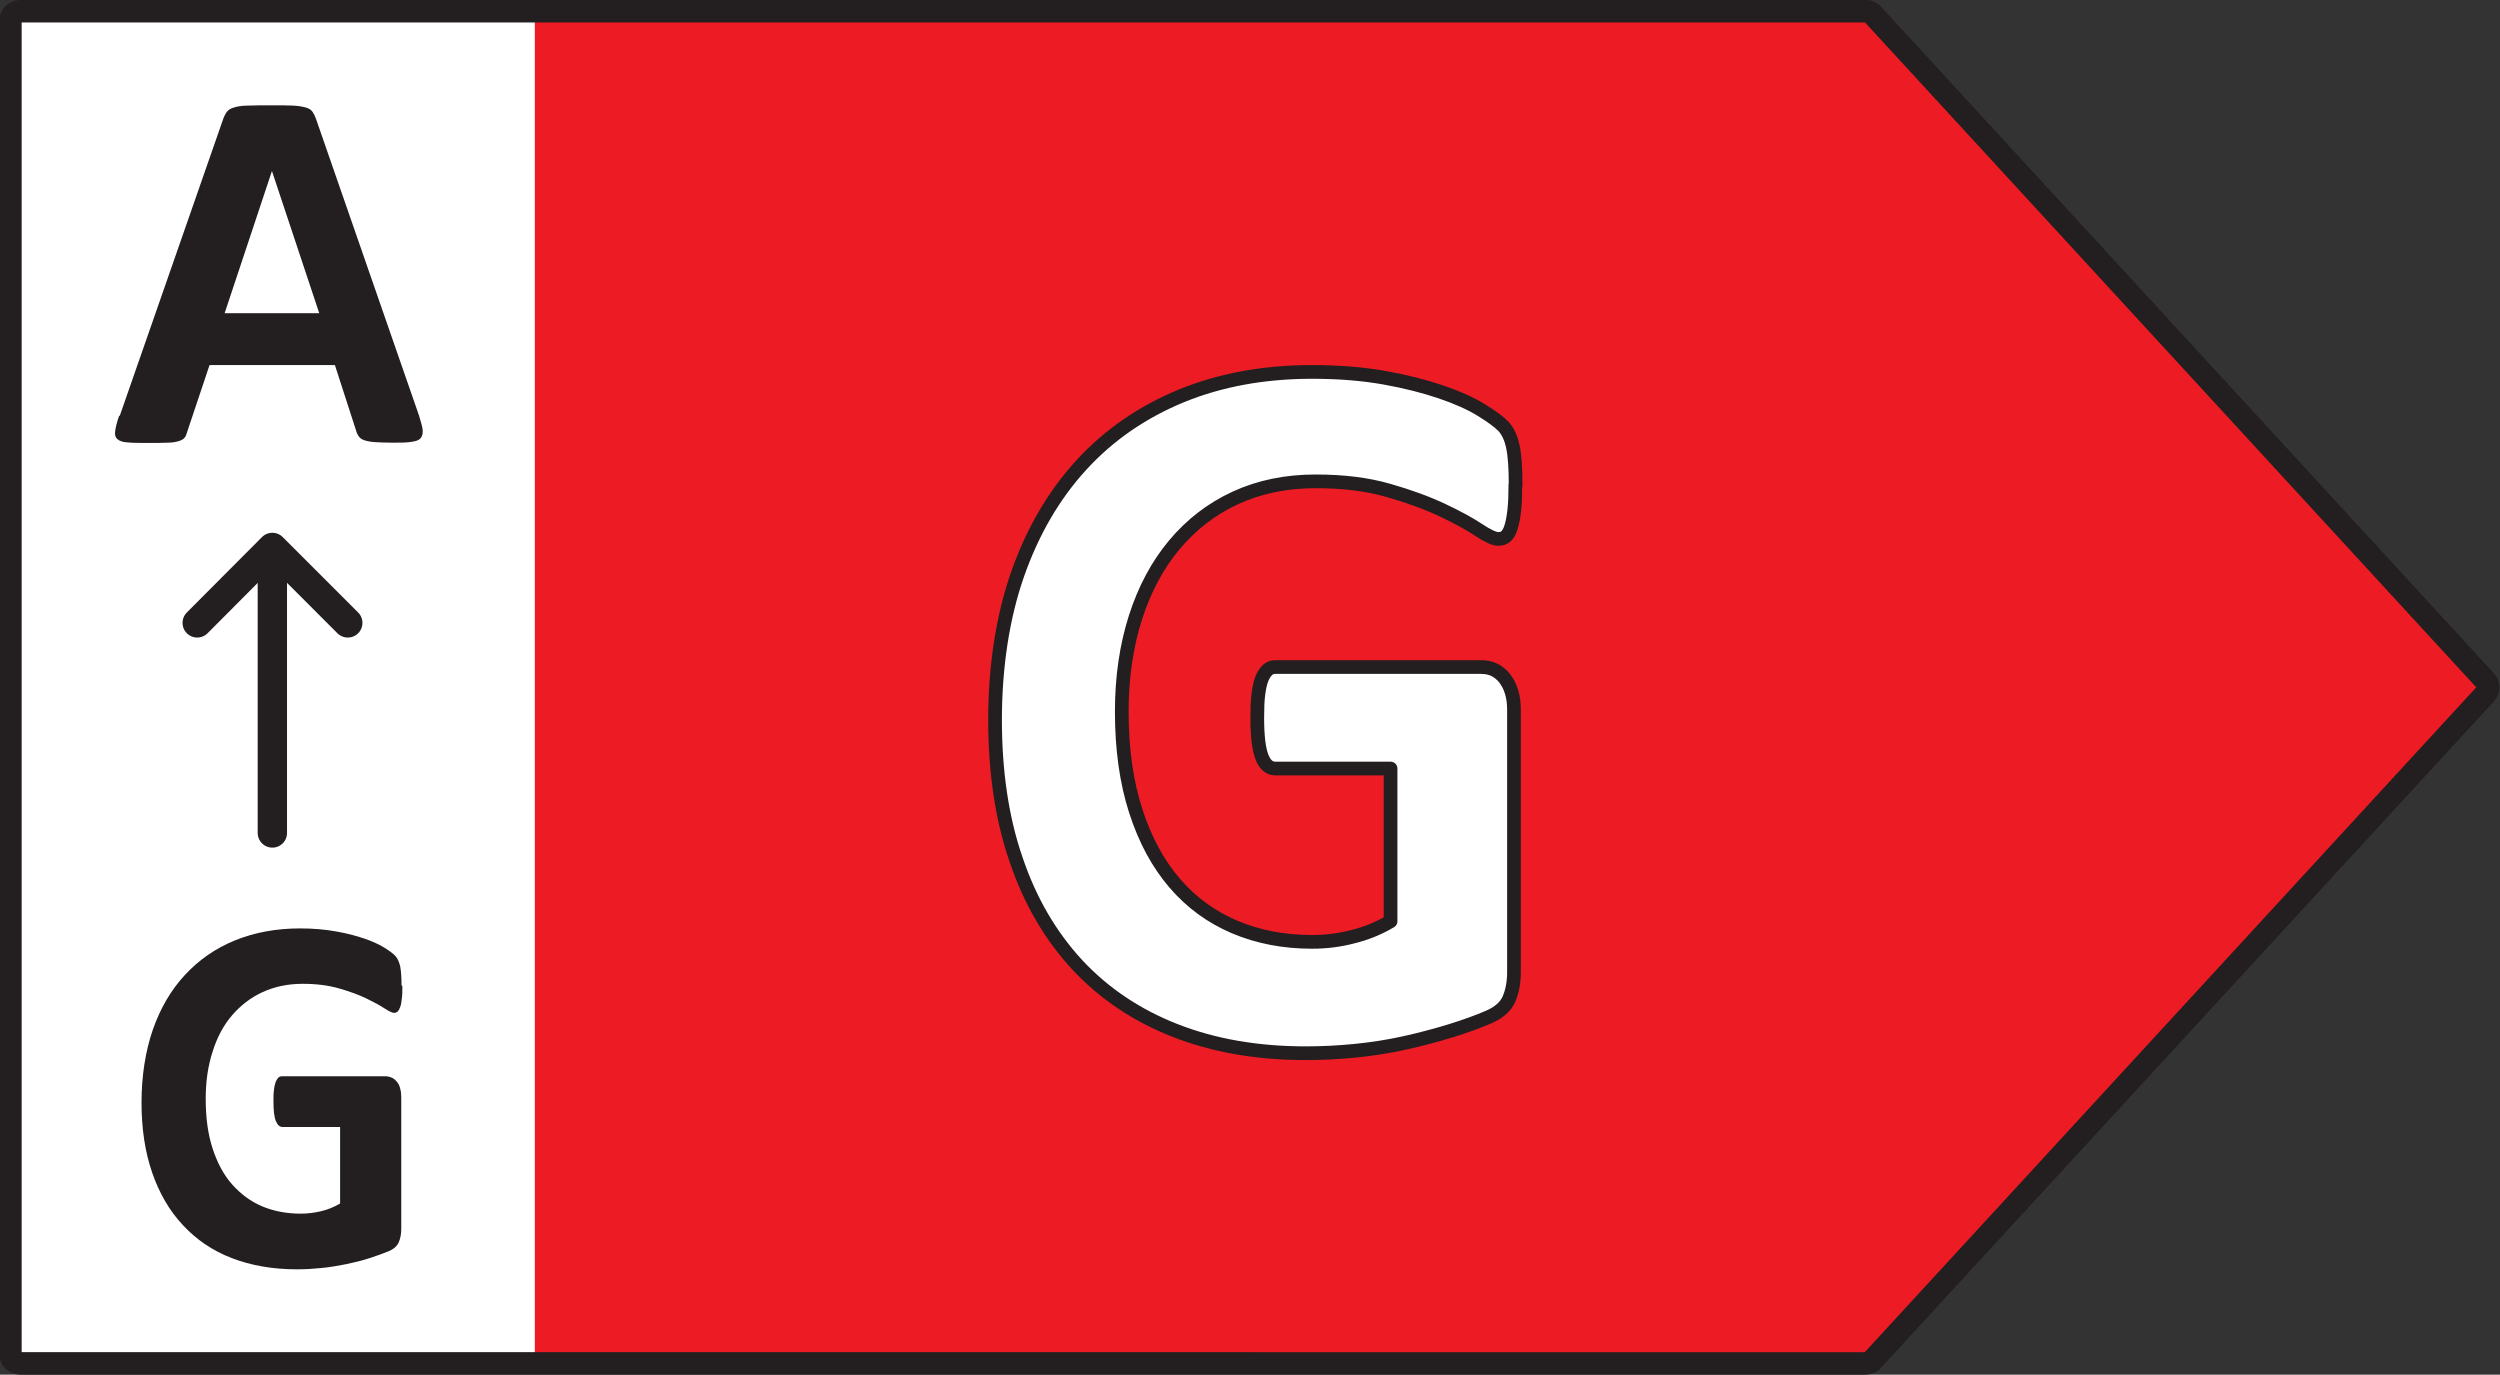 <?xml version="1.0" encoding="utf-8"?>
<!-- Generator: Adobe Illustrator 28.2.0, SVG Export Plug-In . SVG Version: 6.00 Build 0)  -->
<svg version="1.1" id="Layer_1" xmlns="http://www.w3.org/2000/svg" xmlns:xlink="http://www.w3.org/1999/xlink" x="0px" y="0px"
	 viewBox="0 0 91.15 50.12" style="enable-background:new 0 0 91.15 50.12;" xml:space="preserve">
<rect x="0" y="0" width="91.15" height="50.12" fill="#333333" stroke="none"/>
<style type="text/css">
	.st0{fill:#FFFFFF;}
	.st1{fill:#ED1C24;}
	.st2{fill:none;stroke:#231F20;stroke-width:0.82;stroke-linecap:round;stroke-linejoin:round;}
	.st3{fill:#231F20;}
	.st4{fill:none;stroke:#231F20;stroke-width:1.07;stroke-linecap:round;stroke-linejoin:round;}
	.st5{fill:#FFFFFF;stroke:#231F20;stroke-width:0.5;stroke-linecap:round;stroke-linejoin:round;}
</style>
<rect x="0.29" y="0.73" class="st0" width="21.33" height="49"/>
<polygon class="st1" points="19.5,0.77 19.5,49.35 68.5,49.35 90.83,25.06 68.5,0.77 "/>
<g>
	<path class="st2" d="M68.02,0.4c0.1,0,0.19,0.05,0.26,0.12l22.34,24.3c0.13,0.13,0.13,0.34,0,0.48L68.28,49.59
		c-0.06,0.08-0.16,0.12-0.26,0.12H0.74c-0.2,0-0.36-0.16-0.36-0.36V0.77c0-0.2,0.16-0.36,0.36-0.36h67.28V0.4z"/>
	<path class="st3" d="M4.37,15.15L8.13,4.36c0.04-0.12,0.09-0.21,0.14-0.28s0.14-0.13,0.26-0.16c0.12-0.04,0.29-0.07,0.51-0.07
		c0.22-0.01,0.51-0.01,0.88-0.01c0.32,0,0.57,0,0.77,0.01s0.35,0.04,0.46,0.07c0.11,0.03,0.19,0.08,0.24,0.15
		c0.05,0.07,0.09,0.15,0.13,0.26l3.75,10.8c0.07,0.22,0.12,0.4,0.14,0.53c0.01,0.14-0.01,0.24-0.07,0.31
		c-0.06,0.08-0.18,0.12-0.34,0.14c-0.17,0.03-0.39,0.03-0.68,0.03c-0.27,0-0.48-0.01-0.65-0.02s-0.3-0.04-0.39-0.07
		s-0.16-0.08-0.2-0.14s-0.08-0.13-0.1-0.22l-0.77-2.38H7.64l-0.82,2.45c-0.02,0.08-0.05,0.15-0.09,0.2
		c-0.04,0.05-0.11,0.09-0.2,0.12c-0.1,0.03-0.23,0.06-0.41,0.06c-0.18,0.01-0.45,0.01-0.75,0.01s-0.54,0-0.72-0.02
		c-0.18-0.01-0.29-0.05-0.37-0.12s-0.1-0.17-0.08-0.3c0.02-0.14,0.06-0.31,0.14-0.54L4.37,15.15z M9.91,6.25l-1.72,5.17h3.45
		L9.92,6.25l0,0H9.91z"/>
</g>
<line class="st4" x1="9.93" y1="30.37" x2="9.93" y2="20.01"/>
<polyline class="st4" points="12.68,22.71 9.93,19.96 7.19,22.71 "/>
<path class="st3" d="M14.67,35.95c0,0.18,0,0.33-0.02,0.46c-0.01,0.13-0.03,0.23-0.06,0.31s-0.06,0.13-0.09,0.16
	c-0.04,0.03-0.08,0.05-0.13,0.05c-0.07,0-0.19-0.06-0.36-0.17c-0.17-0.11-0.39-0.23-0.66-0.36c-0.27-0.13-0.6-0.25-0.98-0.36
	s-0.82-0.17-1.33-0.17c-0.54,0-1.02,0.1-1.46,0.3s-0.81,0.49-1.12,0.85s-0.55,0.81-0.71,1.33c-0.17,0.52-0.25,1.09-0.25,1.71
	c0,0.69,0.08,1.29,0.25,1.81s0.4,0.96,0.71,1.31s0.67,0.62,1.09,0.8c0.43,0.18,0.9,0.27,1.41,0.27c0.25,0,0.5-0.03,0.75-0.09
	s0.47-0.15,0.69-0.28v-2.79h-2.1c-0.1,0-0.18-0.07-0.24-0.21s-0.09-0.38-0.09-0.71c0-0.17,0-0.32,0.02-0.44
	c0.01-0.12,0.04-0.21,0.06-0.28c0.03-0.07,0.06-0.12,0.1-0.16s0.09-0.05,0.14-0.05h3.75c0.09,0,0.17,0.02,0.24,0.05
	s0.13,0.08,0.19,0.15s0.1,0.15,0.12,0.25c0.03,0.1,0.04,0.21,0.04,0.33v4.78c0,0.19-0.03,0.35-0.09,0.49
	c-0.06,0.14-0.18,0.25-0.37,0.33s-0.42,0.16-0.69,0.25s-0.56,0.16-0.85,0.22s-0.59,0.11-0.89,0.14s-0.6,0.05-0.91,0.05
	c-0.89,0-1.68-0.14-2.38-0.41s-1.29-0.67-1.78-1.2c-0.49-0.52-0.86-1.16-1.12-1.91s-0.39-1.6-0.39-2.56s0.14-1.87,0.41-2.65
	c0.27-0.78,0.66-1.45,1.17-2s1.11-0.97,1.82-1.26c0.71-0.29,1.51-0.44,2.38-0.44c0.48,0,0.92,0.04,1.31,0.11
	c0.4,0.07,0.74,0.16,1.03,0.26s0.54,0.21,0.73,0.33c0.19,0.12,0.33,0.22,0.41,0.31s0.13,0.21,0.17,0.37
	c0.03,0.16,0.05,0.39,0.05,0.7L14.67,35.95z"/>
<path class="st5" d="M55.25,17.68c0,0.36-0.01,0.67-0.04,0.93c-0.03,0.26-0.07,0.47-0.12,0.62c-0.05,0.16-0.11,0.26-0.19,0.33
	c-0.07,0.06-0.16,0.09-0.27,0.09c-0.15,0-0.39-0.11-0.72-0.33s-0.77-0.46-1.32-0.72s-1.2-0.5-1.97-0.72
	c-0.76-0.22-1.64-0.33-2.65-0.33c-1.08,0-2.05,0.2-2.92,0.6c-0.87,0.4-1.61,0.97-2.23,1.71c-0.62,0.74-1.09,1.62-1.42,2.65
	c-0.33,1.03-0.5,2.18-0.5,3.43c0,1.37,0.17,2.58,0.51,3.63s0.81,1.92,1.42,2.63c0.61,0.71,1.34,1.24,2.19,1.6
	c0.85,0.36,1.79,0.54,2.82,0.54c0.5,0,1-0.06,1.49-0.19c0.49-0.12,0.95-0.31,1.37-0.56v-5.57h-4.21c-0.21,0-0.37-0.14-0.48-0.42
	s-0.17-0.75-0.17-1.42c0-0.35,0.01-0.64,0.04-0.87c0.03-0.23,0.07-0.42,0.13-0.57c0.06-0.14,0.13-0.25,0.21-0.32s0.17-0.1,0.27-0.1
	h7.5c0.18,0,0.35,0.03,0.49,0.1s0.27,0.17,0.38,0.31s0.19,0.3,0.25,0.49s0.09,0.41,0.09,0.66v9.56c0,0.37-0.06,0.7-0.18,0.98
	s-0.37,0.5-0.74,0.66c-0.37,0.16-0.83,0.33-1.38,0.5s-1.12,0.32-1.71,0.45s-1.18,0.22-1.78,0.28s-1.2,0.09-1.81,0.09
	c-1.77,0-3.36-0.28-4.76-0.83c-1.4-0.55-2.59-1.35-3.56-2.39c-0.97-1.05-1.72-2.32-2.23-3.83c-0.52-1.5-0.77-3.21-0.77-5.11
	s0.27-3.73,0.82-5.3c0.55-1.57,1.33-2.9,2.33-3.99c1.01-1.1,2.22-1.93,3.65-2.52c1.42-0.58,3.01-0.87,4.76-0.87
	c0.96,0,1.84,0.07,2.63,0.21s1.48,0.32,2.07,0.52s1.08,0.42,1.47,0.66s0.66,0.44,0.82,0.61c0.15,0.17,0.27,0.42,0.33,0.73
	c0.07,0.32,0.1,0.78,0.1,1.4L55.25,17.68z"/>
</svg>
